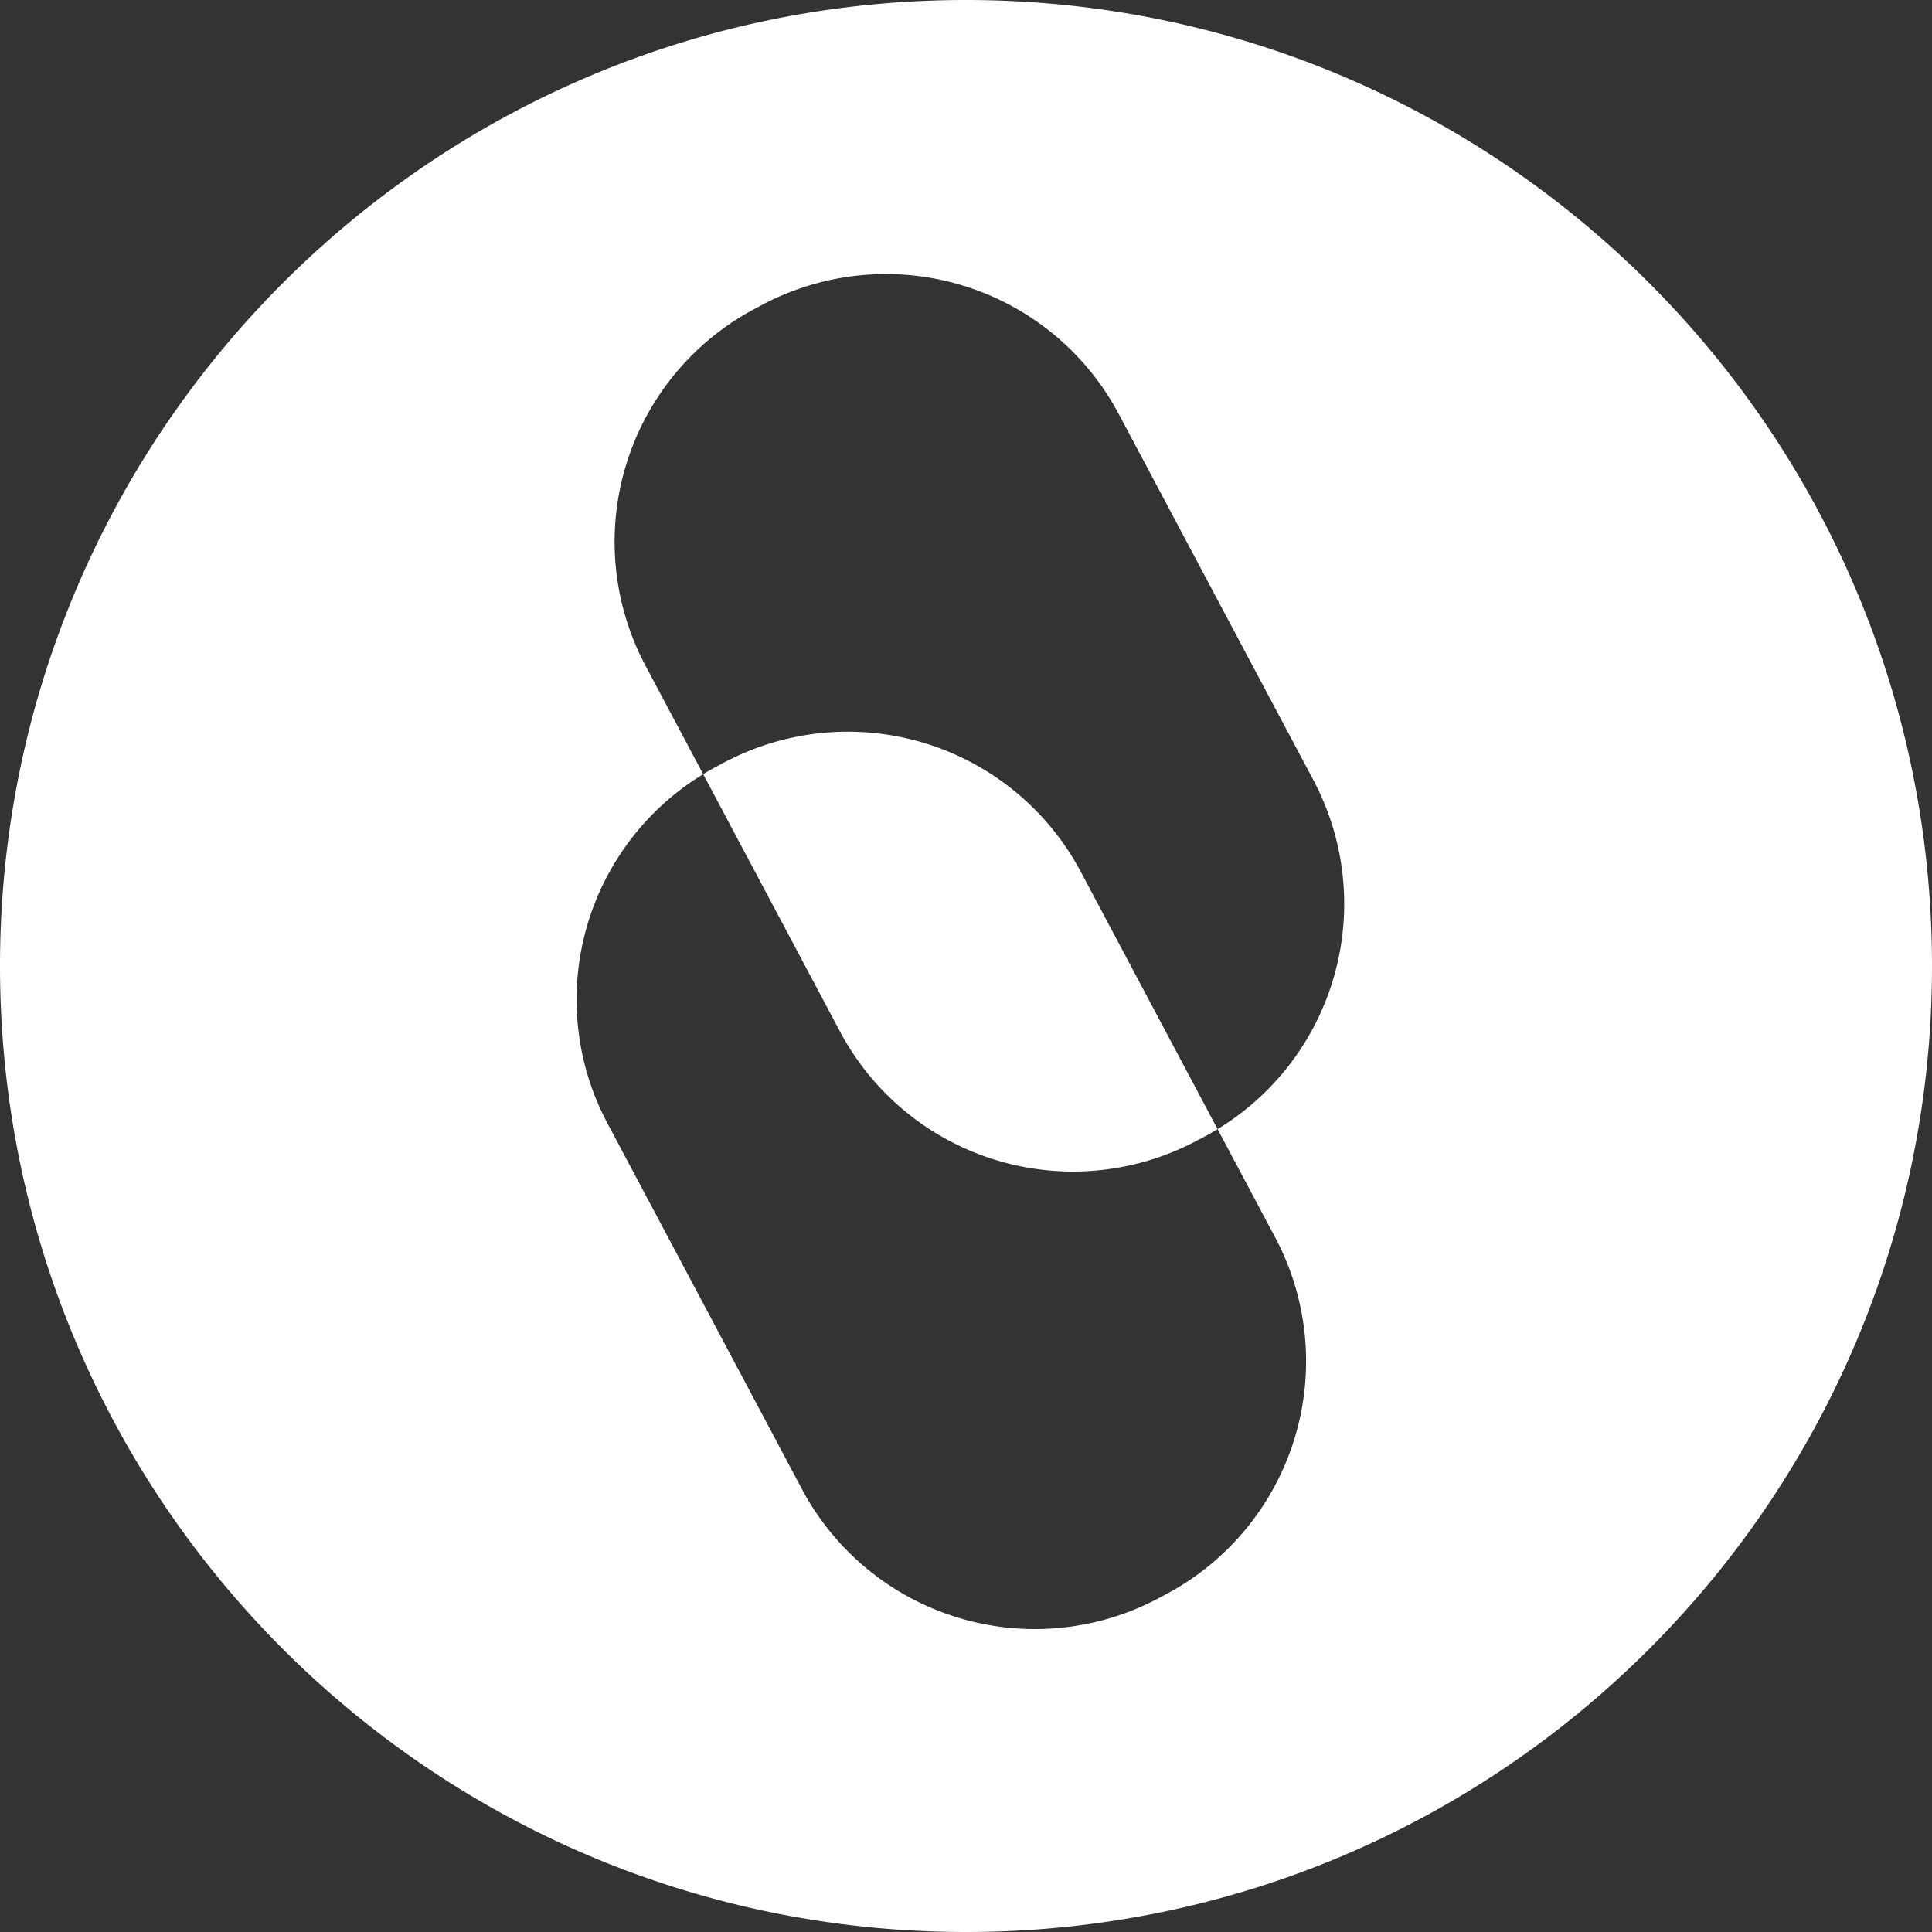 <svg xmlns="http://www.w3.org/2000/svg" width="32" height="32"><rect width="100%" height="100%" fill="#333333" stroke="none"/><path fill="#FFF" fill-rule="evenodd" d="M20.167 18.702a4.369 4.369 0 0 0 1.586-5.783L18.53 6.857a4.369 4.369 0 0 0-5.909-1.806l-.124.066a4.369 4.369 0 0 0-1.806 5.908l.956 1.798c.072-.044.145-.086.22-.126l.124-.066a4.369 4.369 0 0 1 5.909 1.806l2.267 4.265zM16 32C7.163 32 0 24.837 0 16S7.163 0 16 0s16 7.163 16 16-7.163 16-16 16zm4.167-13.298a4.438 4.438 0 0 1-.22.126l-.124.065a4.369 4.369 0 0 1-5.909-1.806l-2.267-4.264a4.369 4.369 0 0 0-1.586 5.782l3.222 6.06a4.369 4.369 0 0 0 5.908 1.806l.124-.066a4.369 4.369 0 0 0 1.807-5.908l-.955-1.795z"/></svg>